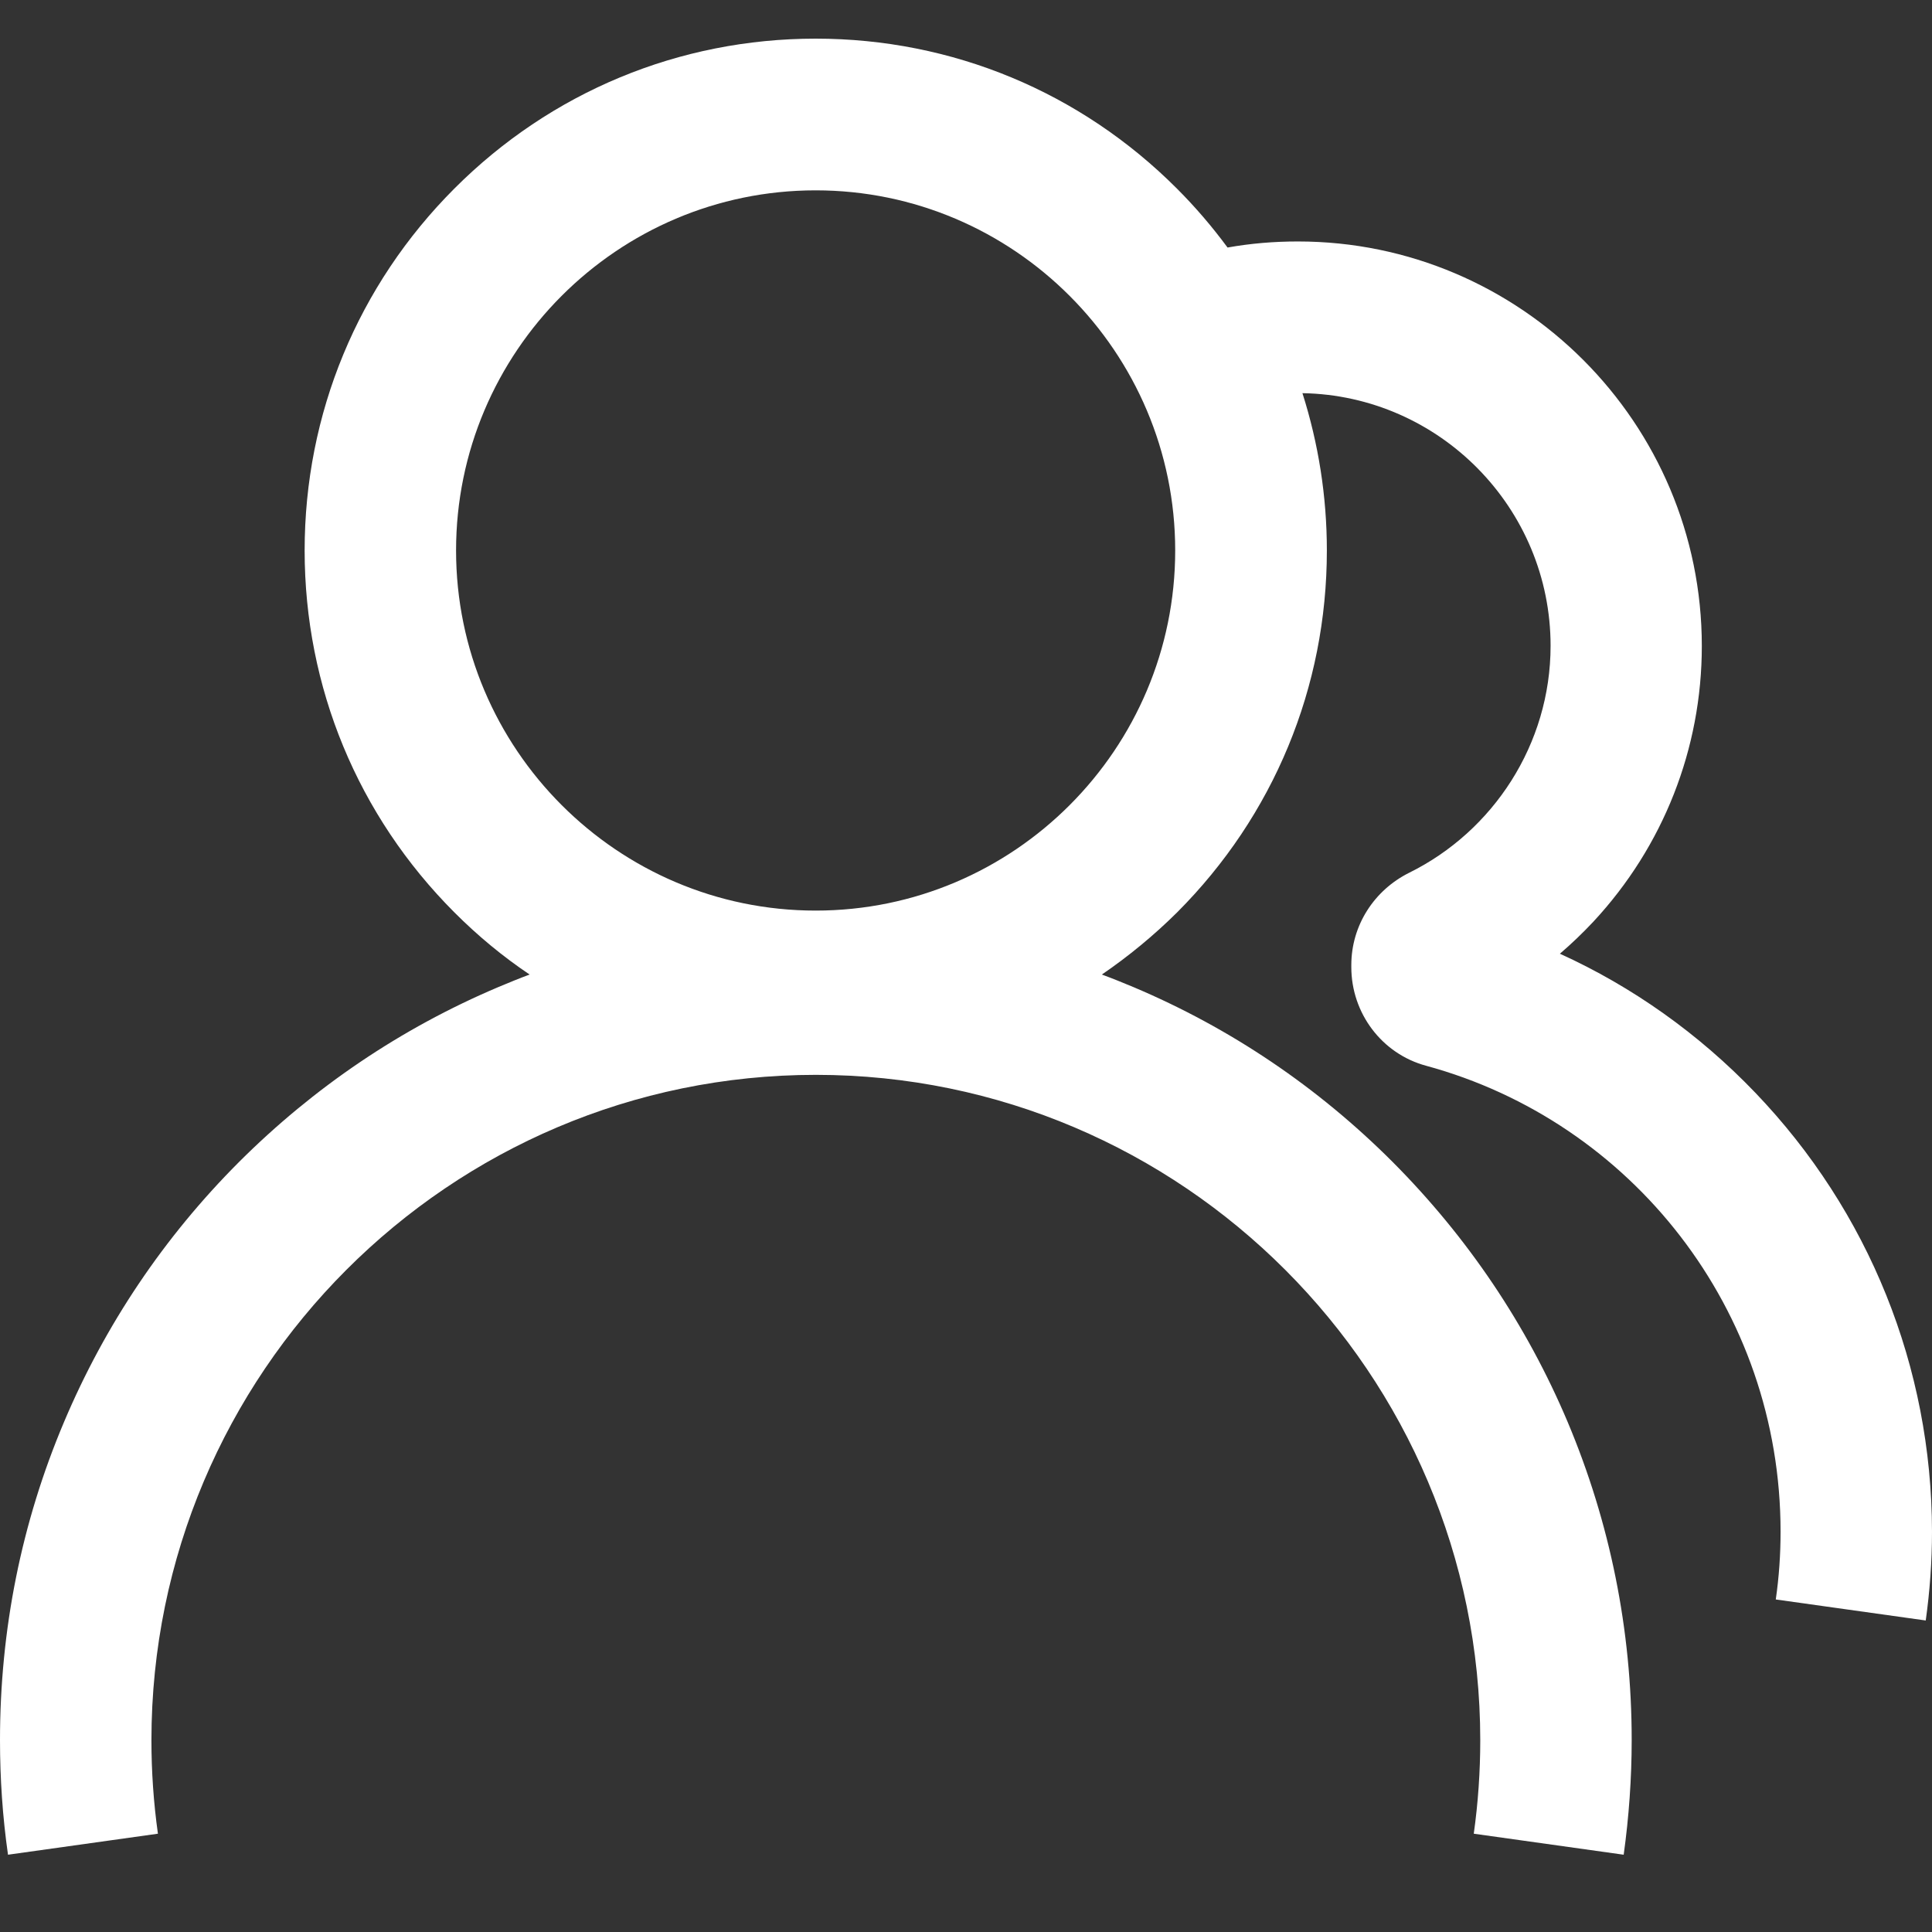 <svg xmlns="http://www.w3.org/2000/svg" xmlns:xlink="http://www.w3.org/1999/xlink" width="50" height="50" viewBox="0 0 50 50" fill="none">
<rect x="0" y="0" width="50" height="50" fill="#333333" stroke="none"/>
<path d="M45.425 28.277C43.964 26.752 42.245 25.535 40.37 24.682C40.672 24.424 40.963 24.144 41.237 23.852C43.046 21.906 44.043 19.377 44.043 16.719C44.043 10.948 39.356 6.249 33.589 6.249C32.973 6.249 32.368 6.299 31.769 6.406C31.372 5.868 30.935 5.357 30.459 4.881C27.962 2.38 24.642 1 21.109 1C17.576 1 14.255 2.38 11.758 4.881C9.261 7.382 7.884 10.707 7.884 14.246C7.884 17.785 9.261 21.11 11.758 23.611C12.363 24.217 13.012 24.755 13.707 25.221C13.432 25.322 13.164 25.434 12.895 25.546C10.381 26.611 8.124 28.137 6.181 30.077C4.244 32.017 2.721 34.283 1.657 36.801C0.554 39.409 0 42.179 0 45.033C0 46.026 0.067 47.024 0.207 48L4.087 47.456C3.975 46.66 3.919 45.847 3.919 45.039C3.919 35.539 11.635 27.817 21.114 27.817C30.593 27.817 38.309 35.545 38.309 45.039C38.309 45.847 38.253 46.66 38.141 47.456L42.021 48C42.156 47.024 42.228 46.026 42.228 45.033C42.228 42.179 41.669 39.409 40.571 36.801C39.507 34.283 37.984 32.023 36.047 30.077C34.11 28.137 31.853 26.611 29.334 25.546C29.065 25.434 28.791 25.322 28.516 25.221C29.205 24.75 29.86 24.211 30.465 23.611C32.962 21.11 34.339 17.785 34.339 14.246C34.339 12.844 34.121 11.476 33.707 10.175C37.256 10.236 40.129 13.147 40.129 16.713C40.129 19.265 38.639 21.514 36.473 22.585C35.56 23.039 34.972 23.953 34.972 24.974L34.972 25.03C34.972 26.219 35.761 27.273 36.909 27.582C42.223 29.028 46.081 33.885 46.081 39.639C46.081 40.227 46.041 40.816 45.957 41.394L49.838 41.938C49.944 41.181 50 40.407 50 39.639C49.994 35.388 48.371 31.35 45.425 28.277ZM21.109 23.566C15.98 23.566 11.803 19.383 11.803 14.246C11.803 9.109 15.98 4.926 21.109 4.926C26.237 4.926 30.414 9.109 30.414 14.246C30.414 19.383 26.243 23.566 21.109 23.566Z"   fill="#FFFFFF" >
</path>
</svg>
